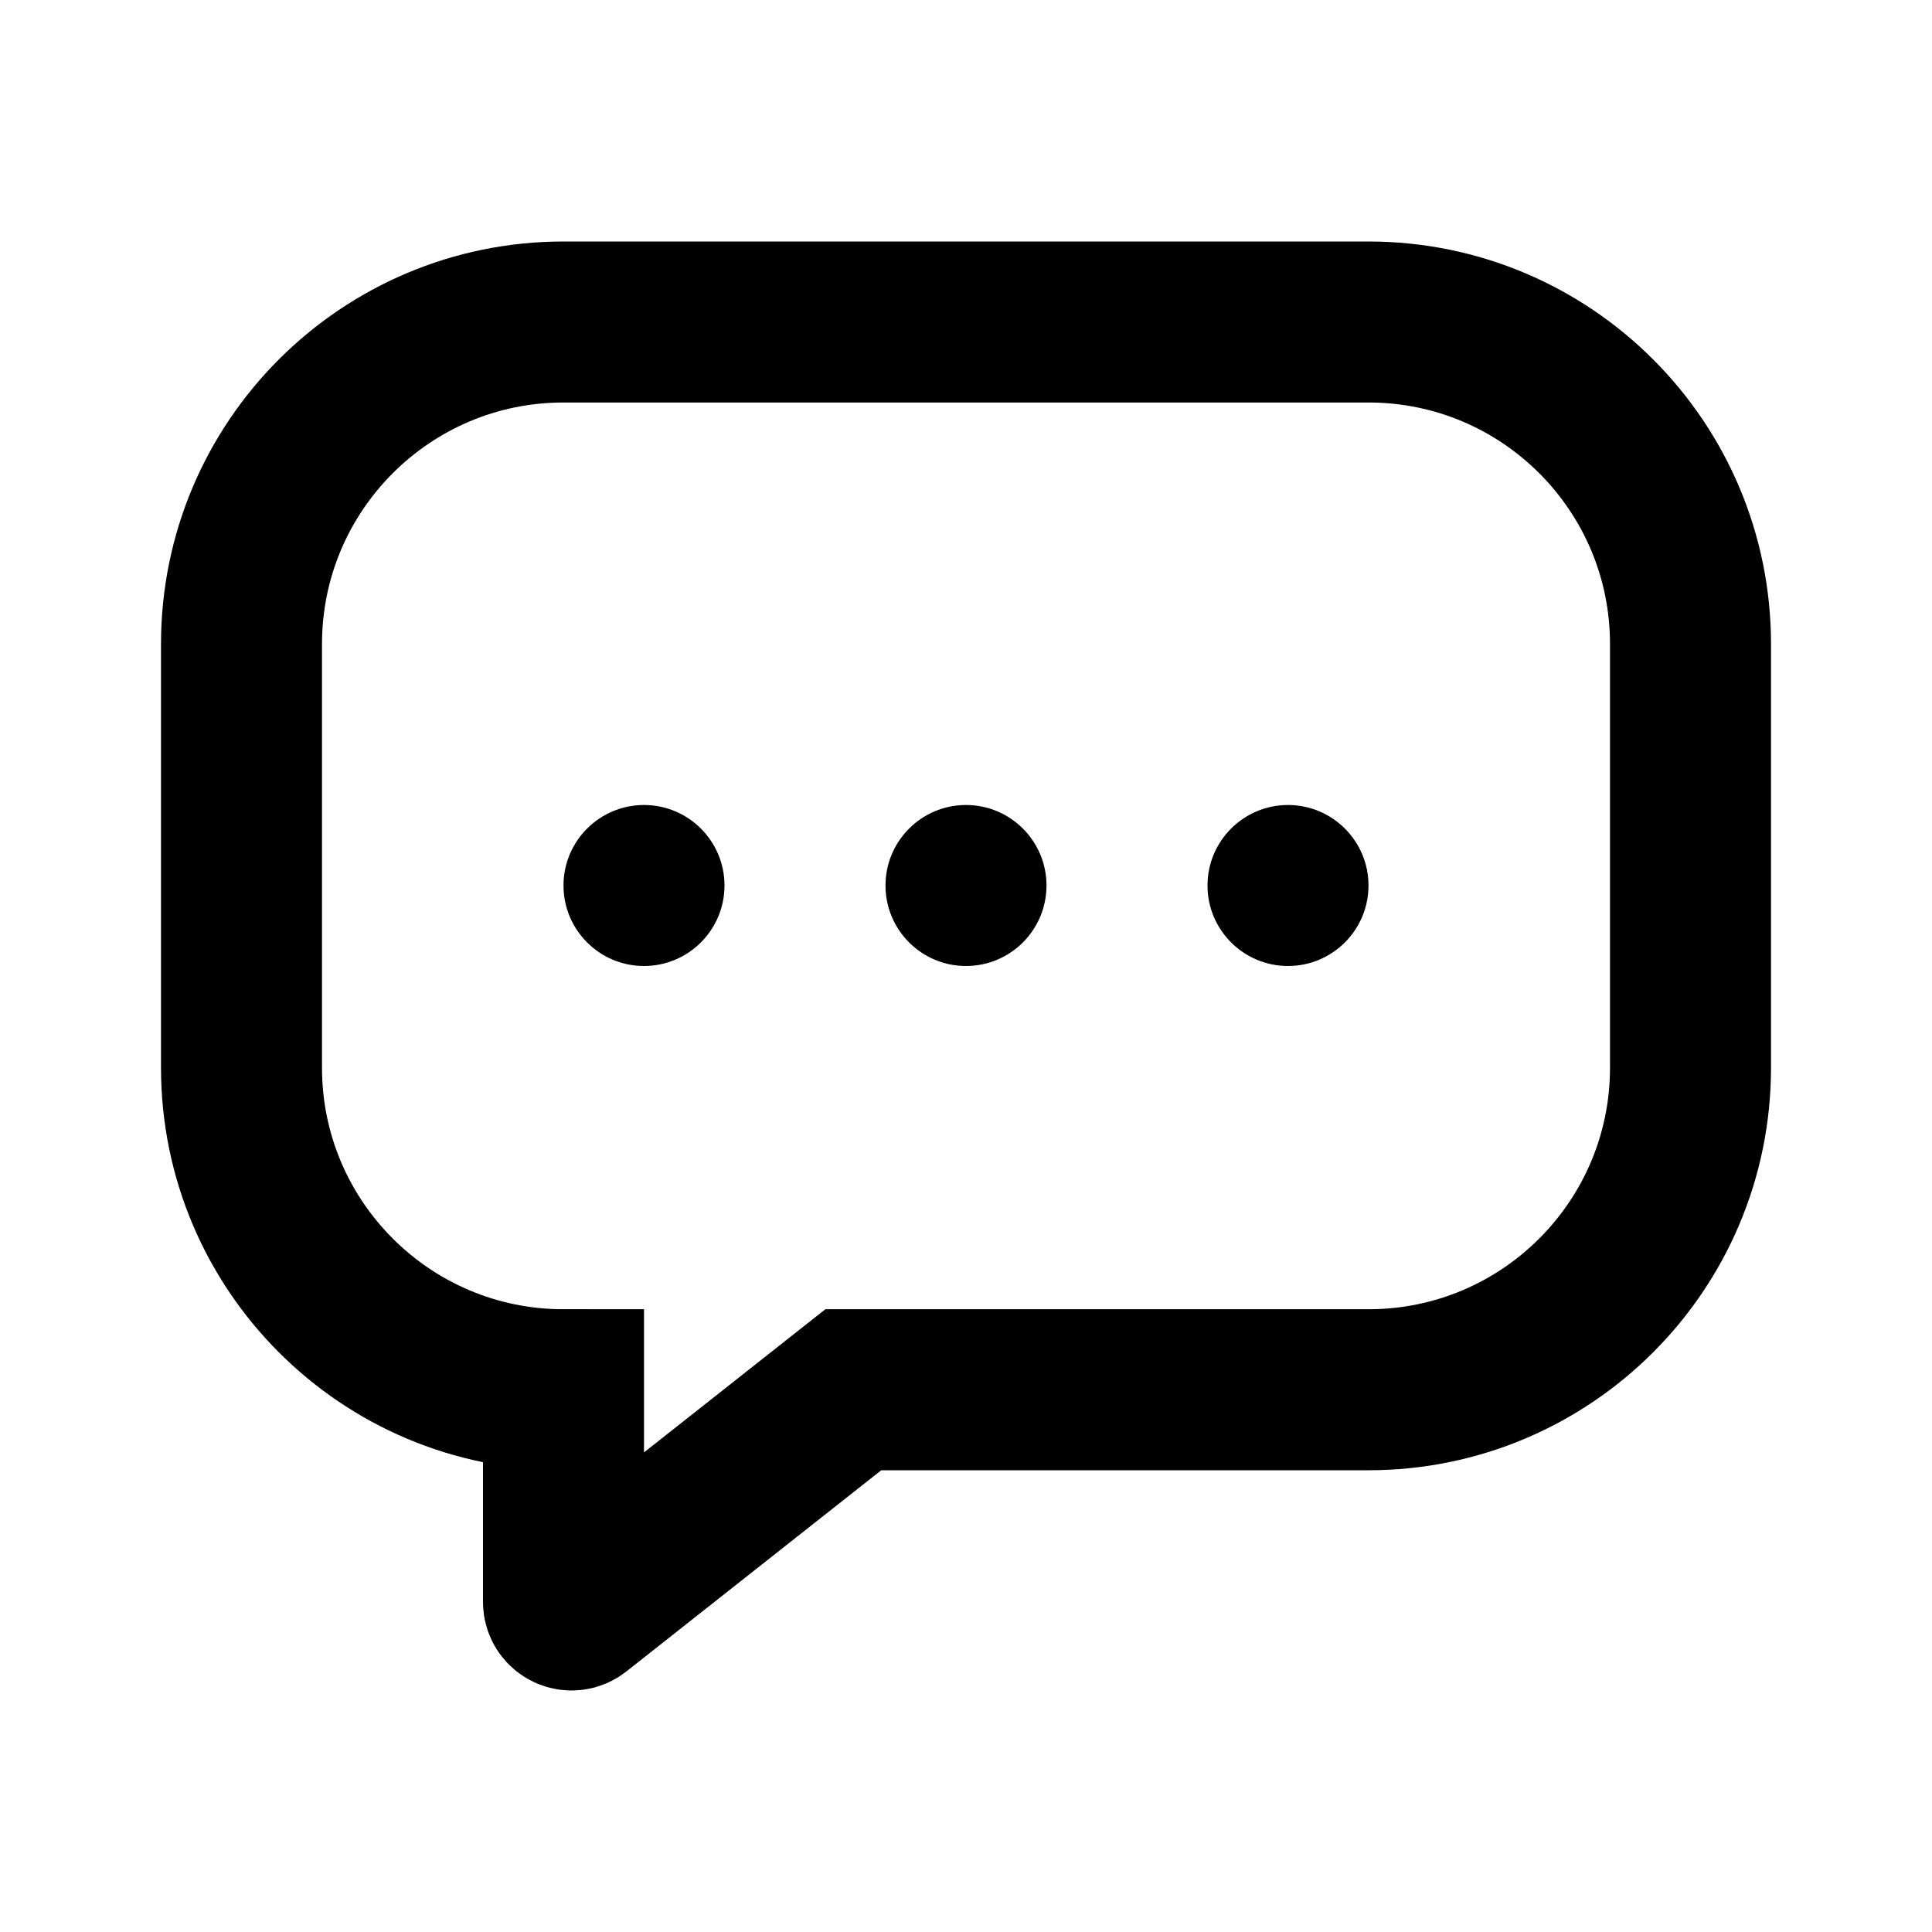 <?xml version="1.0" encoding="utf-8"?>
<svg width="800px" height="800px" viewBox="0 0 24 24" fill="none" xmlns="http://www.w3.org/2000/svg">
<path d="M7 4C4.791 4 3 5.791 3 8V13.264C3 15.473 4.791 17.264 7 17.264L7 19.9C7 19.983 7.096 20.03 7.162 19.978L10.6 17.264H17C19.209 17.264 21 15.473 21 13.264V8C21 5.791 19.209 4 17 4H7Z" stroke="#000000" stroke-width="2" stroke-linecap="round"/>
<path d="M9 11C9 11.552 8.552 12 8 12C7.448 12 7 11.552 7 11C7 10.448 7.448 10 8 10C8.552 10 9 10.448 9 11Z" fill="#000000"/>
<path d="M13 11C13 11.552 12.552 12 12 12C11.448 12 11 11.552 11 11C11 10.448 11.448 10 12 10C12.552 10 13 10.448 13 11Z" fill="#000000"/>
<path d="M17 11C17 11.552 16.552 12 16 12C15.448 12 15 11.552 15 11C15 10.448 15.448 10 16 10C16.552 10 17 10.448 17 11Z" fill="#000000"/>
</svg>